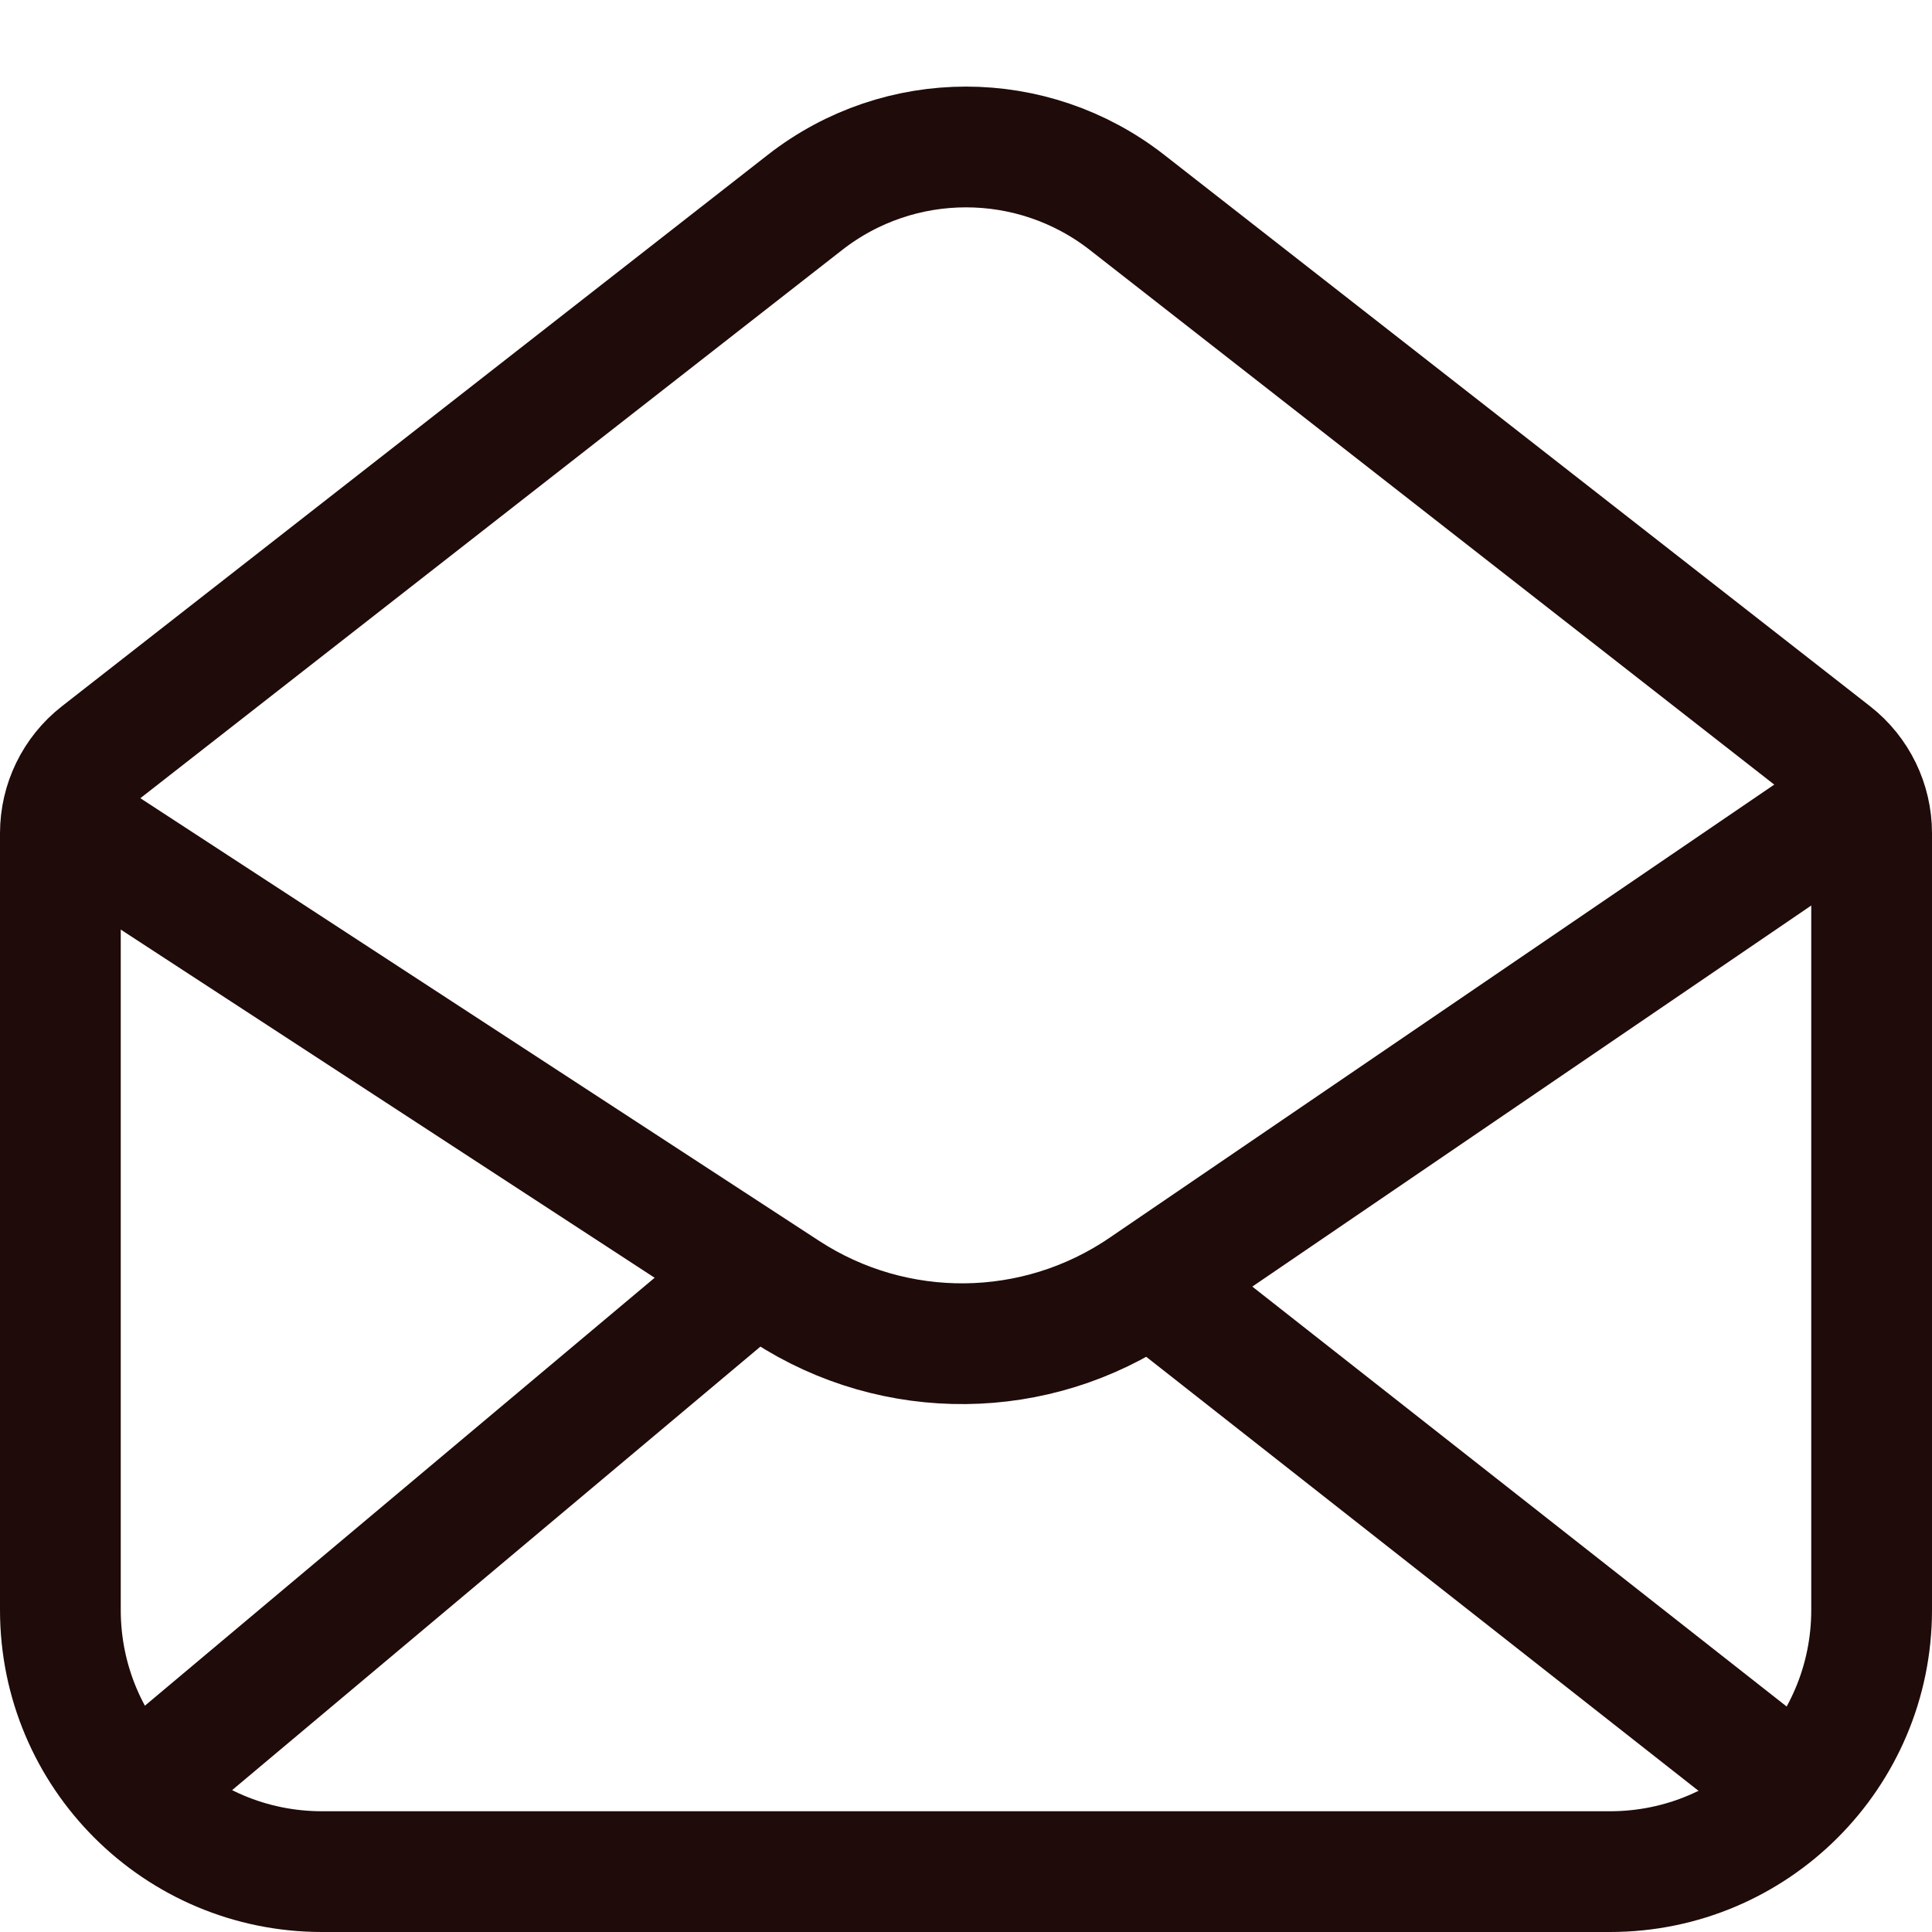 <svg width="24" height="24" viewBox="0 0 24 24" fill="none" xmlns="http://www.w3.org/2000/svg">
<path d="M2 22L9.147 16M22 22L14.365 16" stroke="#1F0B09" stroke-width="1.5" stroke-linejoin="round"/>
<path d="M0.5 10L9.766 16.043C11.119 16.925 12.87 16.907 14.204 15.997L23 10" stroke="#1F0B09" stroke-width="1.5"/>
<path d="M20 23.25H4C2.205 23.25 0.75 21.795 0.75 20V10.351C0.75 9.966 0.927 9.602 1.23 9.365L9.999 2.515C11.175 1.596 12.825 1.596 14.001 2.515L22.77 9.365C23.073 9.602 23.25 9.966 23.25 10.351V20C23.25 21.795 21.795 23.25 20 23.25Z" stroke="#1F0B09" stroke-width="1.5" stroke-linejoin="round"/>
</svg>
